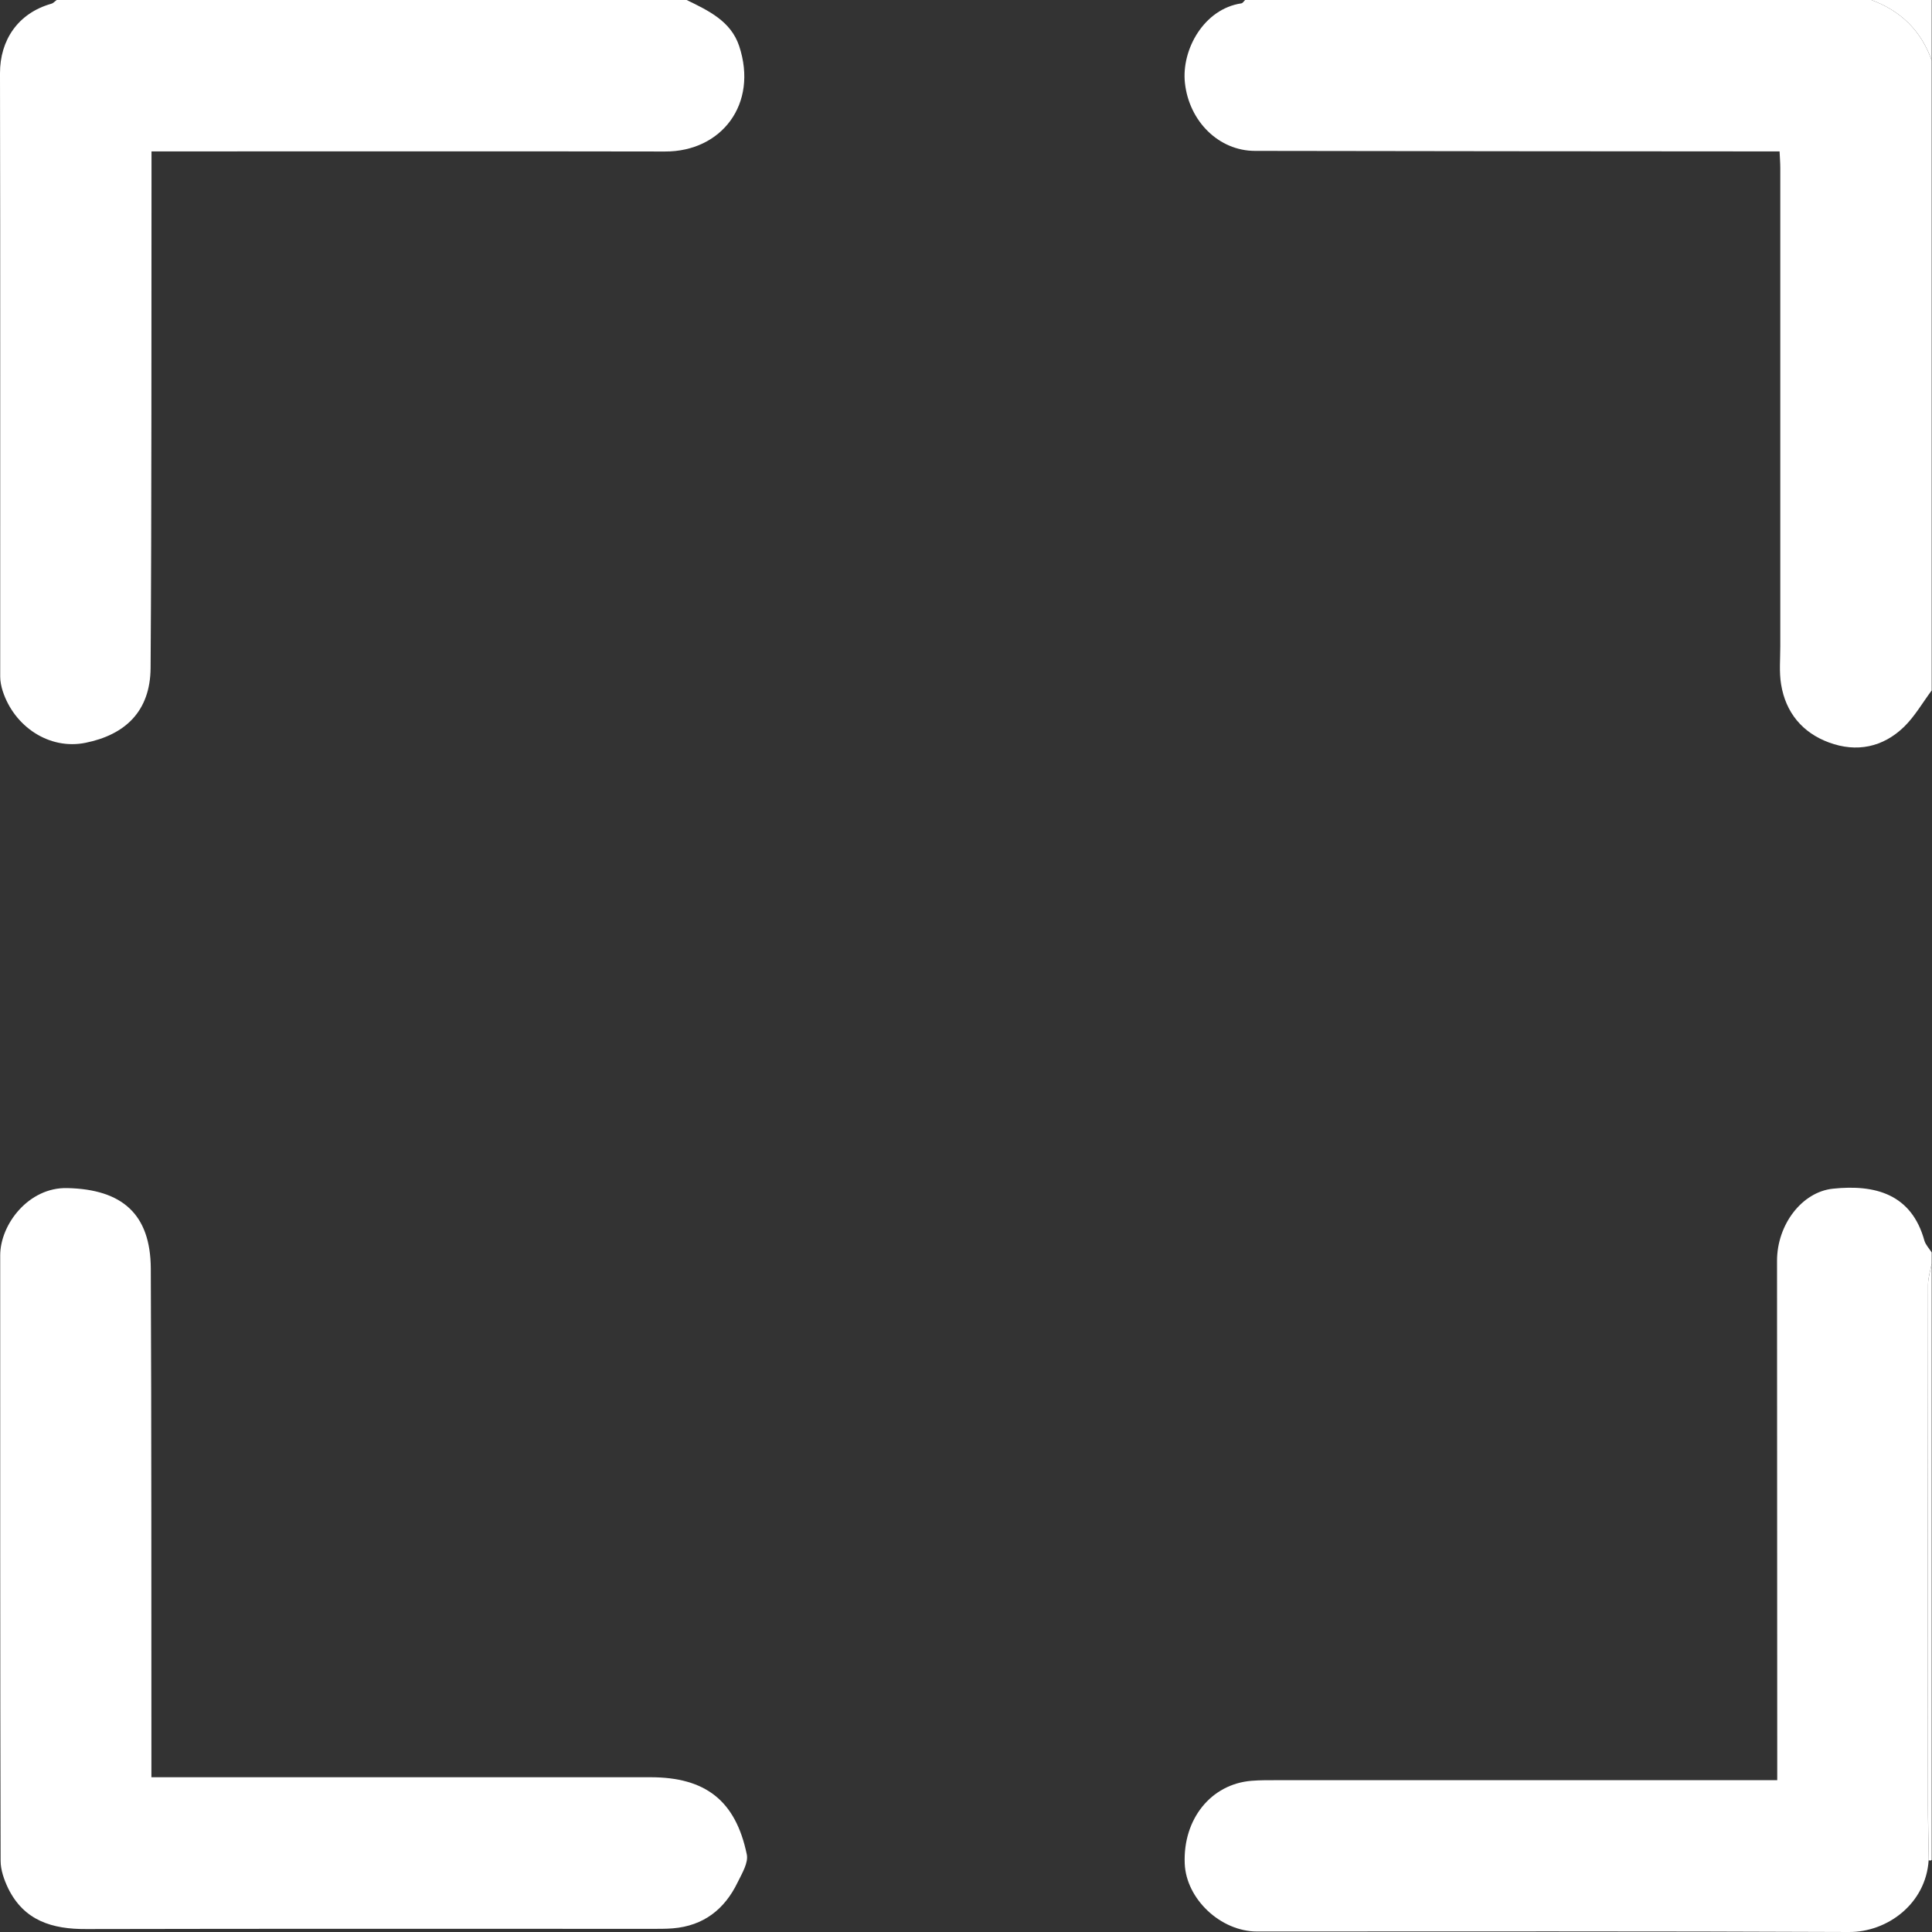 <svg width="19" height="19" viewBox="0 0 19 19" fill="none" xmlns="http://www.w3.org/2000/svg">
<rect x="0" y="0" width="19" height="19" fill="#333333" stroke="none"/>
<path d="M18.997 6.79C18.908 6.909 18.832 7.043 18.727 7.146C18.518 7.35 18.258 7.402 17.987 7.302C17.726 7.206 17.561 7.008 17.516 6.73C17.496 6.608 17.508 6.483 17.508 6.358C17.508 4.789 17.508 3.22 17.508 1.651C17.508 1.603 17.504 1.555 17.501 1.489C17.418 1.489 17.345 1.489 17.273 1.489C15.63 1.488 13.986 1.487 12.343 1.484C11.986 1.484 11.694 1.193 11.653 0.816C11.617 0.487 11.841 0.087 12.208 0.033C12.222 0.031 12.233 0.011 12.245 0C14.298 0 16.351 0 18.404 0C18.693 0.106 18.893 0.302 18.997 0.594V6.79H18.997Z" fill="white"/>
<path d="M18.967 18.295C18.939 18.723 18.56 19.002 18.184 19C16.244 18.991 14.303 18.995 12.362 18.995C12.004 18.995 11.665 18.675 11.651 18.327C11.633 17.889 11.91 17.545 12.308 17.513C12.394 17.506 12.481 17.507 12.568 17.507C14.131 17.507 15.695 17.507 17.258 17.507C17.325 17.507 17.391 17.507 17.478 17.507C17.478 17.425 17.478 17.36 17.478 17.294C17.477 15.662 17.476 14.03 17.476 12.399C17.476 12.044 17.72 11.722 18.026 11.69C18.443 11.646 18.799 11.744 18.925 12.2C18.937 12.242 18.973 12.279 18.997 12.317V12.428C18.984 12.497 18.961 12.565 18.961 12.634C18.959 14.329 18.959 16.025 18.96 17.722C18.96 17.913 18.965 18.103 18.968 18.295H18.967Z" fill="white"/>
<path d="M6.753 0C6.966 0.104 7.187 0.207 7.269 0.452C7.459 1.024 7.094 1.492 6.54 1.49C4.933 1.487 3.327 1.489 1.72 1.489C1.652 1.489 1.585 1.489 1.49 1.489C1.49 1.57 1.49 1.641 1.49 1.712C1.488 3.332 1.492 4.95 1.481 6.569C1.478 6.999 1.227 7.227 0.841 7.305C0.487 7.377 0.14 7.148 0.026 6.794C0.012 6.749 0.002 6.7 0.002 6.654C0.001 4.676 0.004 2.699 1.49445e-06 0.721C-0.001 0.396 0.176 0.13 0.504 0.037C0.524 0.032 0.54 0.012 0.558 0C2.623 0 4.688 0 6.753 0Z" fill="white"/>
<path d="M18.968 18.295C18.965 18.103 18.961 17.913 18.96 17.722C18.96 16.026 18.959 14.33 18.961 12.634C18.961 12.566 18.984 12.497 18.997 12.428V18.291L18.983 18.298L18.968 18.294V18.295Z" fill="white"/>
<path d="M18.997 0.594C18.893 0.302 18.693 0.106 18.403 0H18.997V0.594H18.997Z" fill="white"/>
<path d="M1.49 17.478H1.705C3.269 17.478 4.833 17.478 6.397 17.478C6.937 17.478 7.234 17.707 7.344 18.236C7.362 18.318 7.297 18.424 7.254 18.512C7.126 18.777 6.919 18.939 6.618 18.964C6.544 18.97 6.469 18.969 6.395 18.969C4.547 18.969 2.698 18.967 0.849 18.971C0.515 18.973 0.237 18.89 0.08 18.57C0.04 18.486 0.006 18.39 0.006 18.3C0.001 16.316 0.002 14.331 0.002 12.346C0.002 12.041 0.281 11.675 0.661 11.684C1.202 11.696 1.48 11.94 1.483 12.475C1.49 14.07 1.488 15.665 1.489 17.26C1.489 17.327 1.489 17.393 1.489 17.478L1.49 17.478Z" fill="white"/>
</svg>
